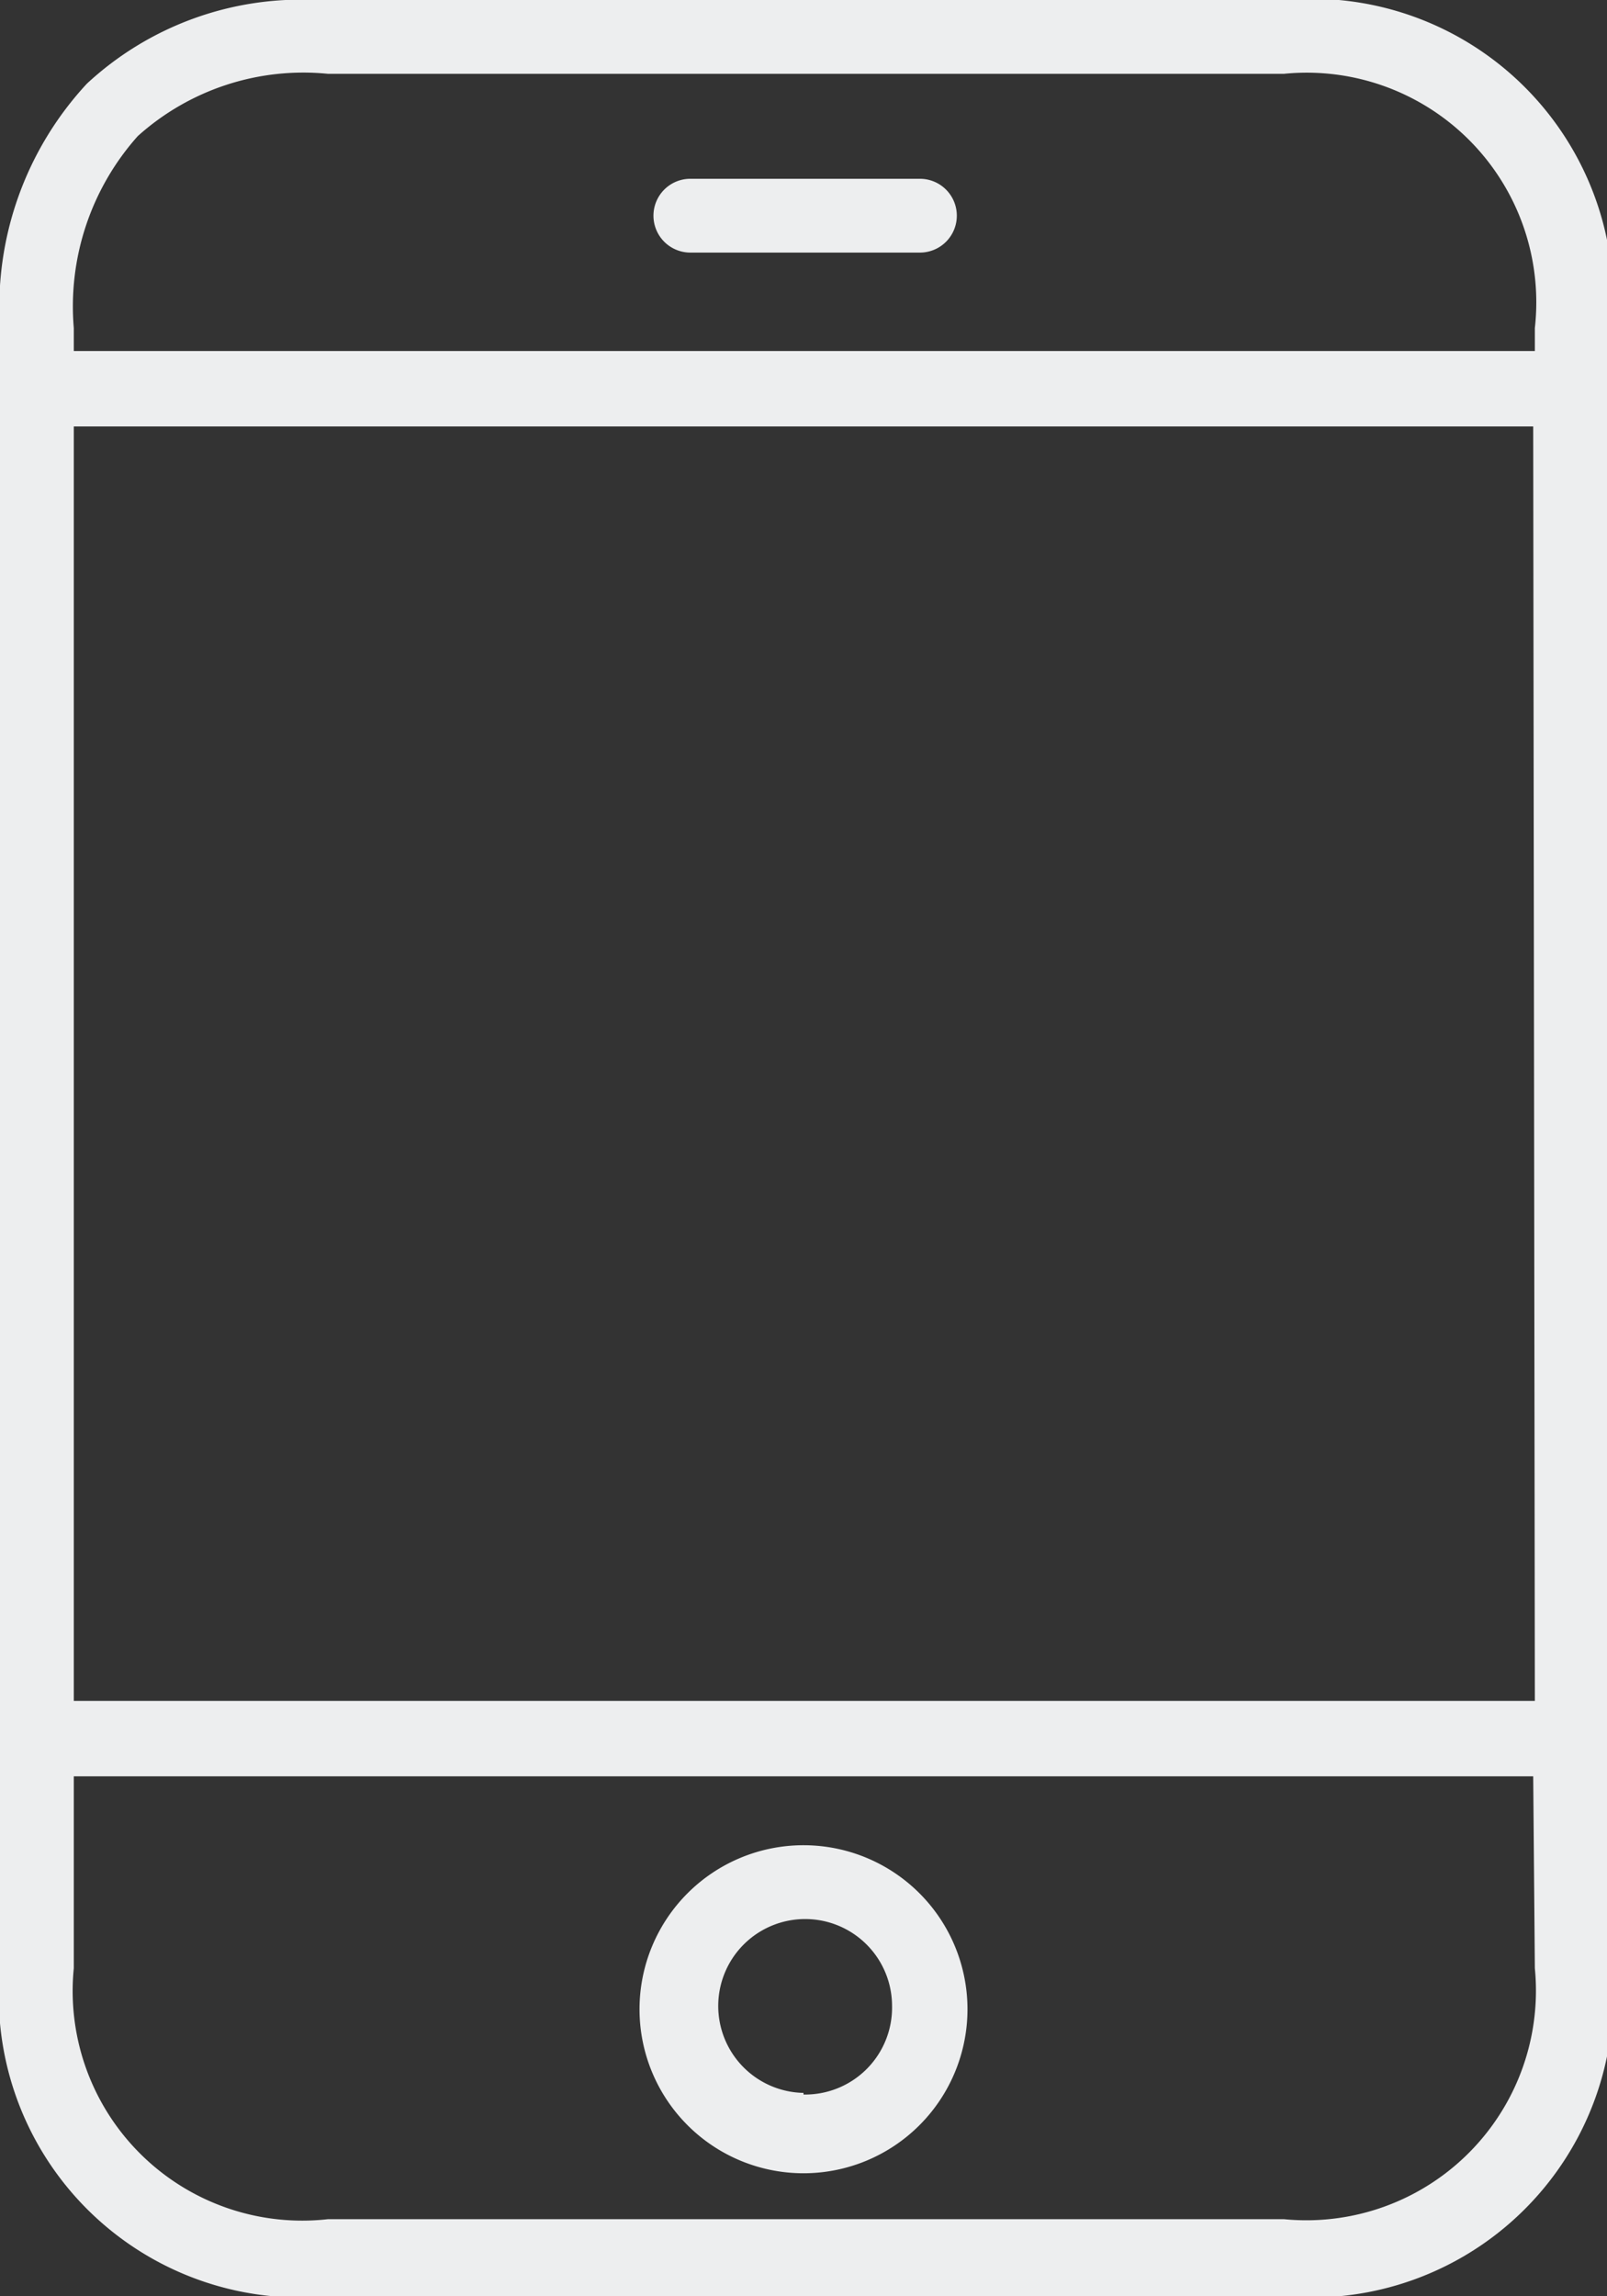 <svg xmlns="http://www.w3.org/2000/svg" viewBox="0 0 9.8 14"><rect x="0" y="0" width="9.8" height="14" fill="#333333" stroke="none"/><defs><style>.cls-1{fill:#edeeef;}</style></defs><title>Asset 21</title><g id="Layer_2" data-name="Layer 2"><g id="Layer_1-2" data-name="Layer 1"><path class="cls-1" d="M7.83,0H1.93A1.92,1.92,0,0,0,.53.51,2,2,0,0,0,0,2V12a1.84,1.84,0,0,0,2,2H7.83a1.84,1.84,0,0,0,2-2V2A1.84,1.84,0,0,0,7.83,0ZM9.36,12a1.4,1.4,0,0,1-1.53,1.53H2A1.4,1.4,0,0,1,.45,12V10.83h8.9Zm0-1.63H.45V2.6h8.9Zm0-8.23H.45V2A1.56,1.56,0,0,1,.84.83,1.51,1.51,0,0,1,2,.45H7.83A1.4,1.4,0,0,1,9.36,2Z"/><path class="cls-1" d="M5.61,1.09H4.21a.22.22,0,0,0,0,.45h1.4a.22.22,0,1,0,0-.45Z"/><path class="cls-1" d="M4.9,11.25a1,1,0,1,0,1,1A1,1,0,0,0,4.9,11.25Zm0,1.51h0a.53.53,0,1,1,.54-.53A.53.53,0,0,1,4.9,12.77Z"/></g></g></svg>